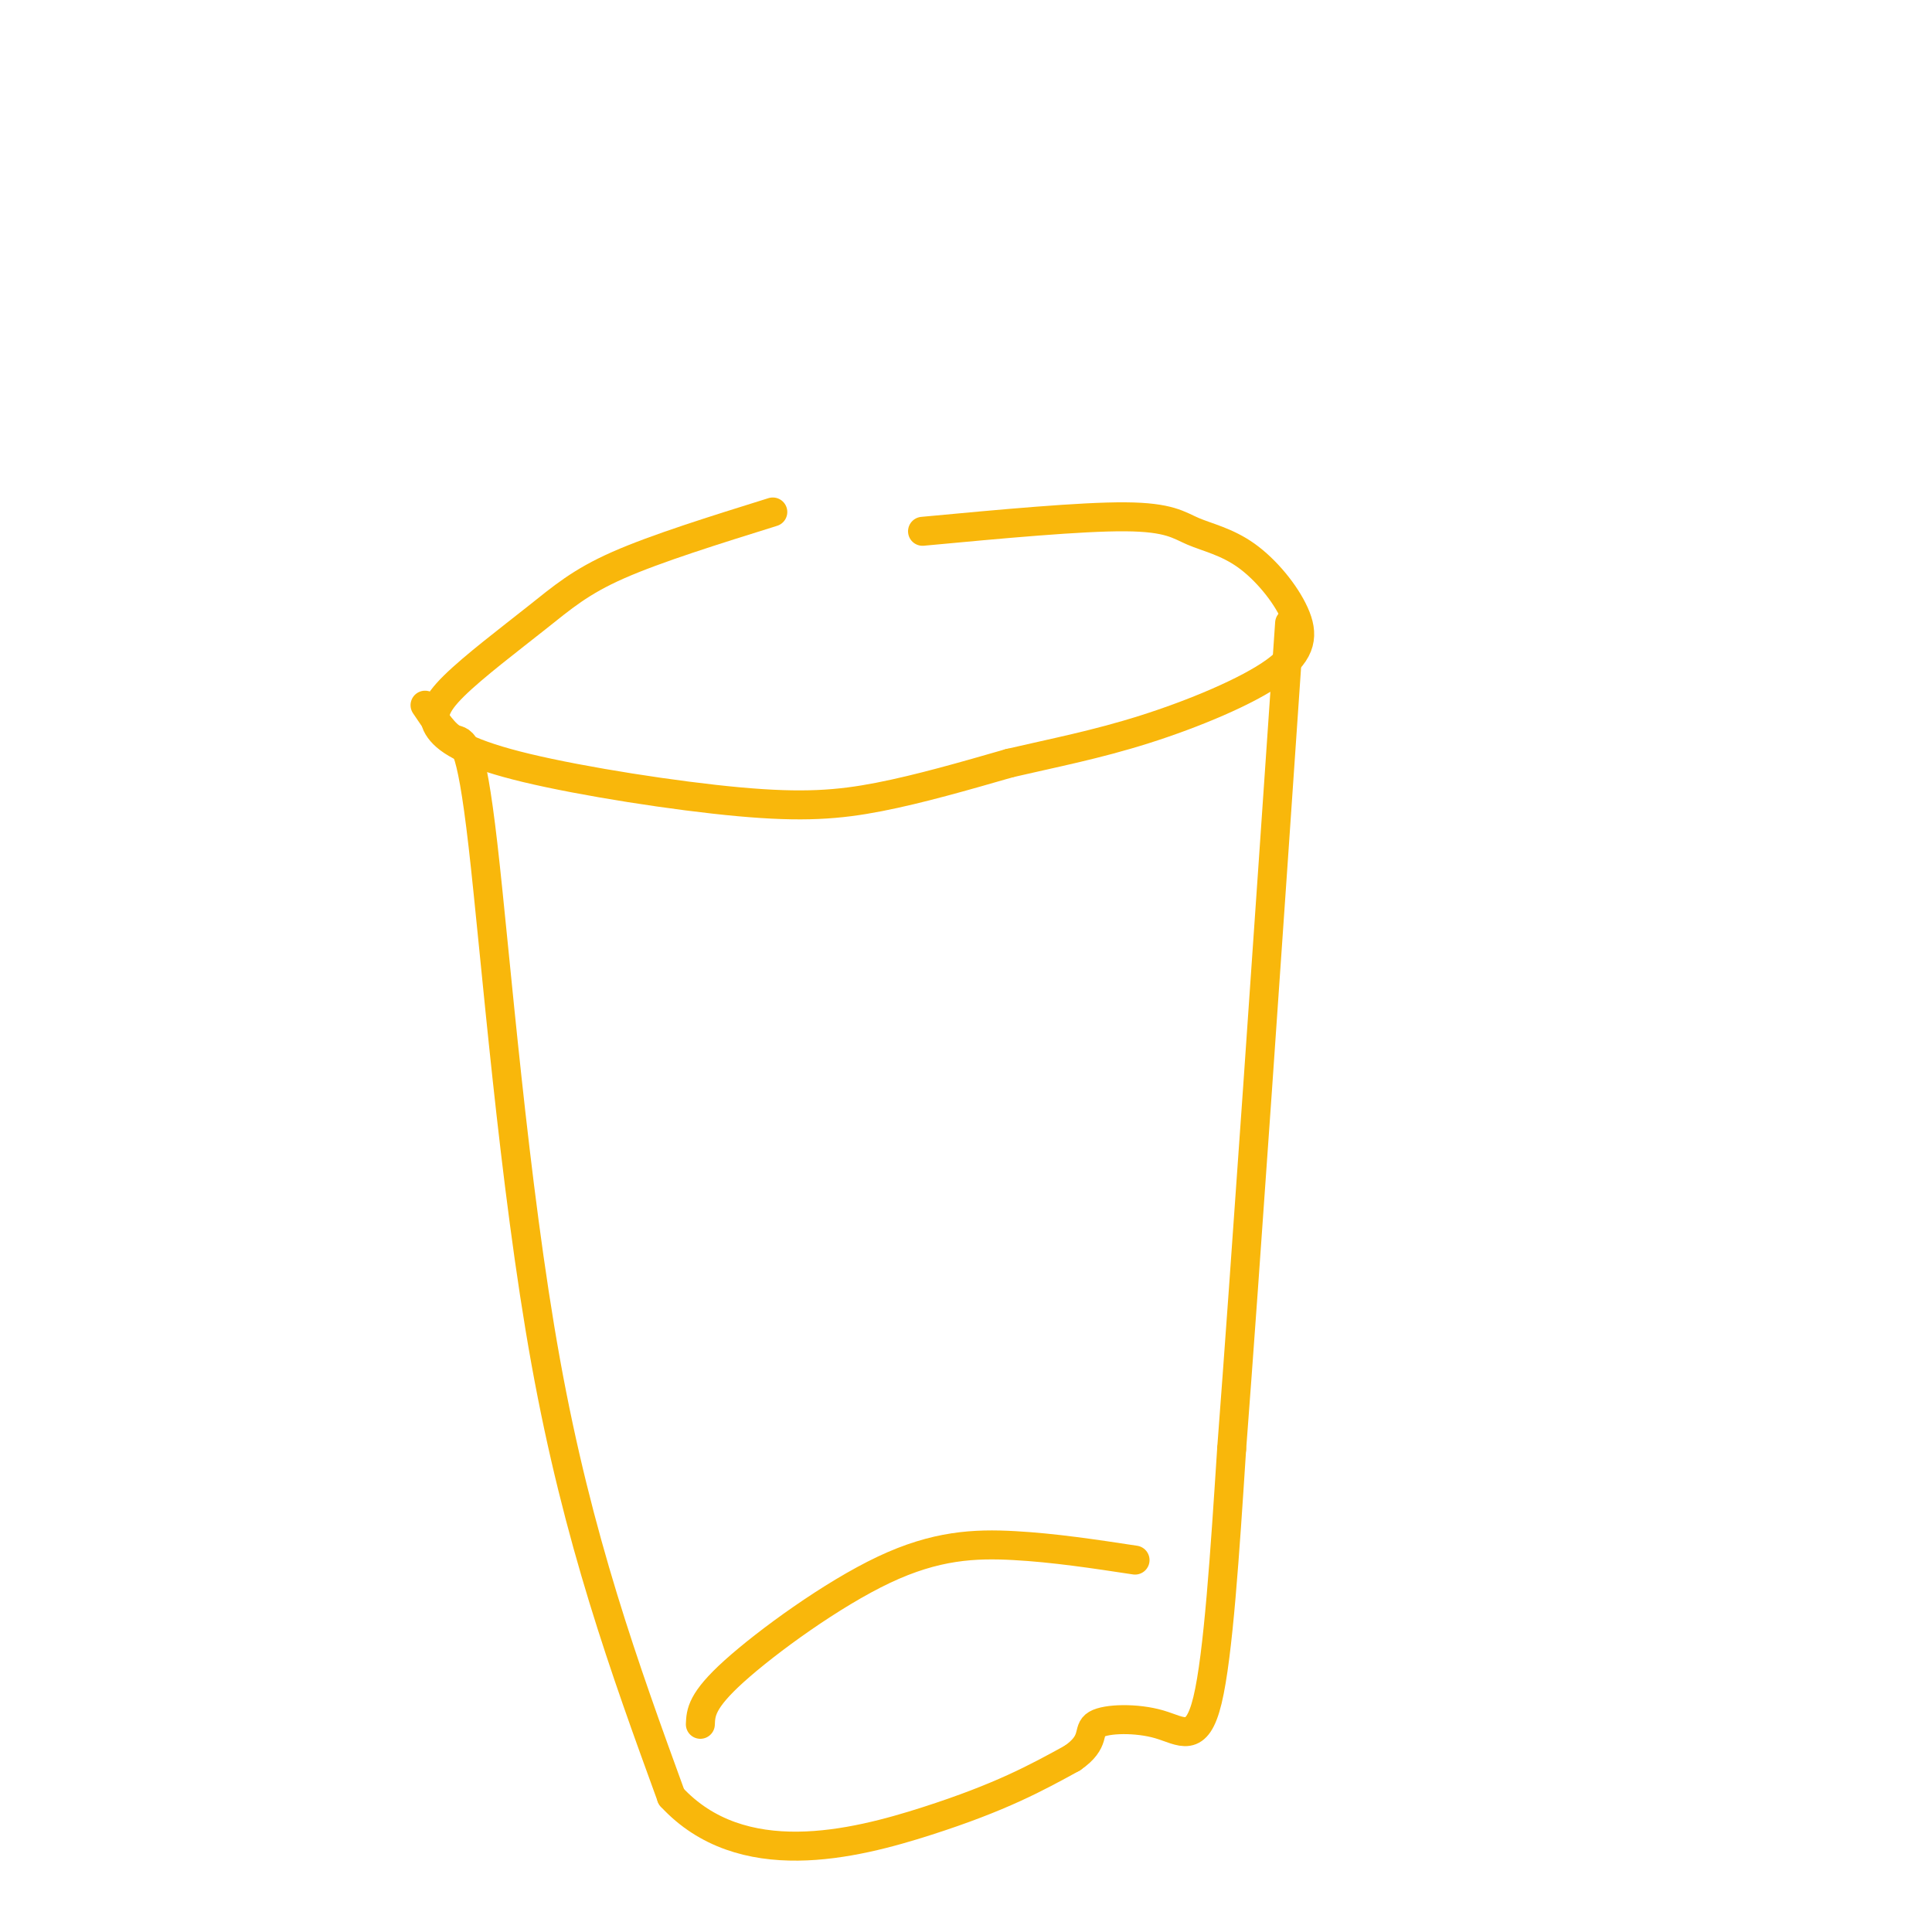 <svg viewBox='0 0 400 400' version='1.1' xmlns='http://www.w3.org/2000/svg' xmlns:xlink='http://www.w3.org/1999/xlink'><g fill='none' stroke='#F9B70B' stroke-width='6' stroke-linecap='round' stroke-linejoin='round'><path d='M160,106c-12.074,3.768 -24.148,7.537 -32,11c-7.852,3.463 -11.483,6.621 -17,11c-5.517,4.379 -12.920,9.980 -17,14c-4.080,4.020 -4.836,6.458 -3,9c1.836,2.542 6.265,5.186 18,8c11.735,2.814 30.775,5.796 44,7c13.225,1.204 20.636,0.630 29,-1c8.364,-1.630 17.682,-4.315 27,-7'/><path d='M209,158c8.978,-2.088 17.922,-3.807 28,-7c10.078,-3.193 21.290,-7.860 27,-12c5.710,-4.140 5.920,-7.753 4,-12c-1.920,-4.247 -5.968,-9.128 -10,-12c-4.032,-2.872 -8.047,-3.735 -11,-5c-2.953,-1.265 -4.844,-2.933 -14,-3c-9.156,-0.067 -25.578,1.466 -42,3'/><path d='M88,146c2.089,3.119 4.179,6.238 6,7c1.821,0.762 3.375,-0.833 6,22c2.625,22.833 6.321,70.095 13,107c6.679,36.905 16.339,63.452 26,90'/><path d='M139,372c14.489,15.689 37.711,9.911 53,5c15.289,-4.911 22.644,-8.956 30,-13'/><path d='M222,364c5.129,-3.510 2.952,-5.786 5,-7c2.048,-1.214 8.321,-1.365 13,0c4.679,1.365 7.766,4.247 10,-5c2.234,-9.247 3.617,-30.624 5,-52'/><path d='M255,300c2.833,-37.167 7.417,-104.083 12,-171'/><path d='M145,357c0.107,-2.440 0.214,-4.881 7,-11c6.786,-6.119 20.250,-15.917 31,-21c10.750,-5.083 18.786,-5.452 27,-5c8.214,0.452 16.607,1.726 25,3'/></g>
</svg>